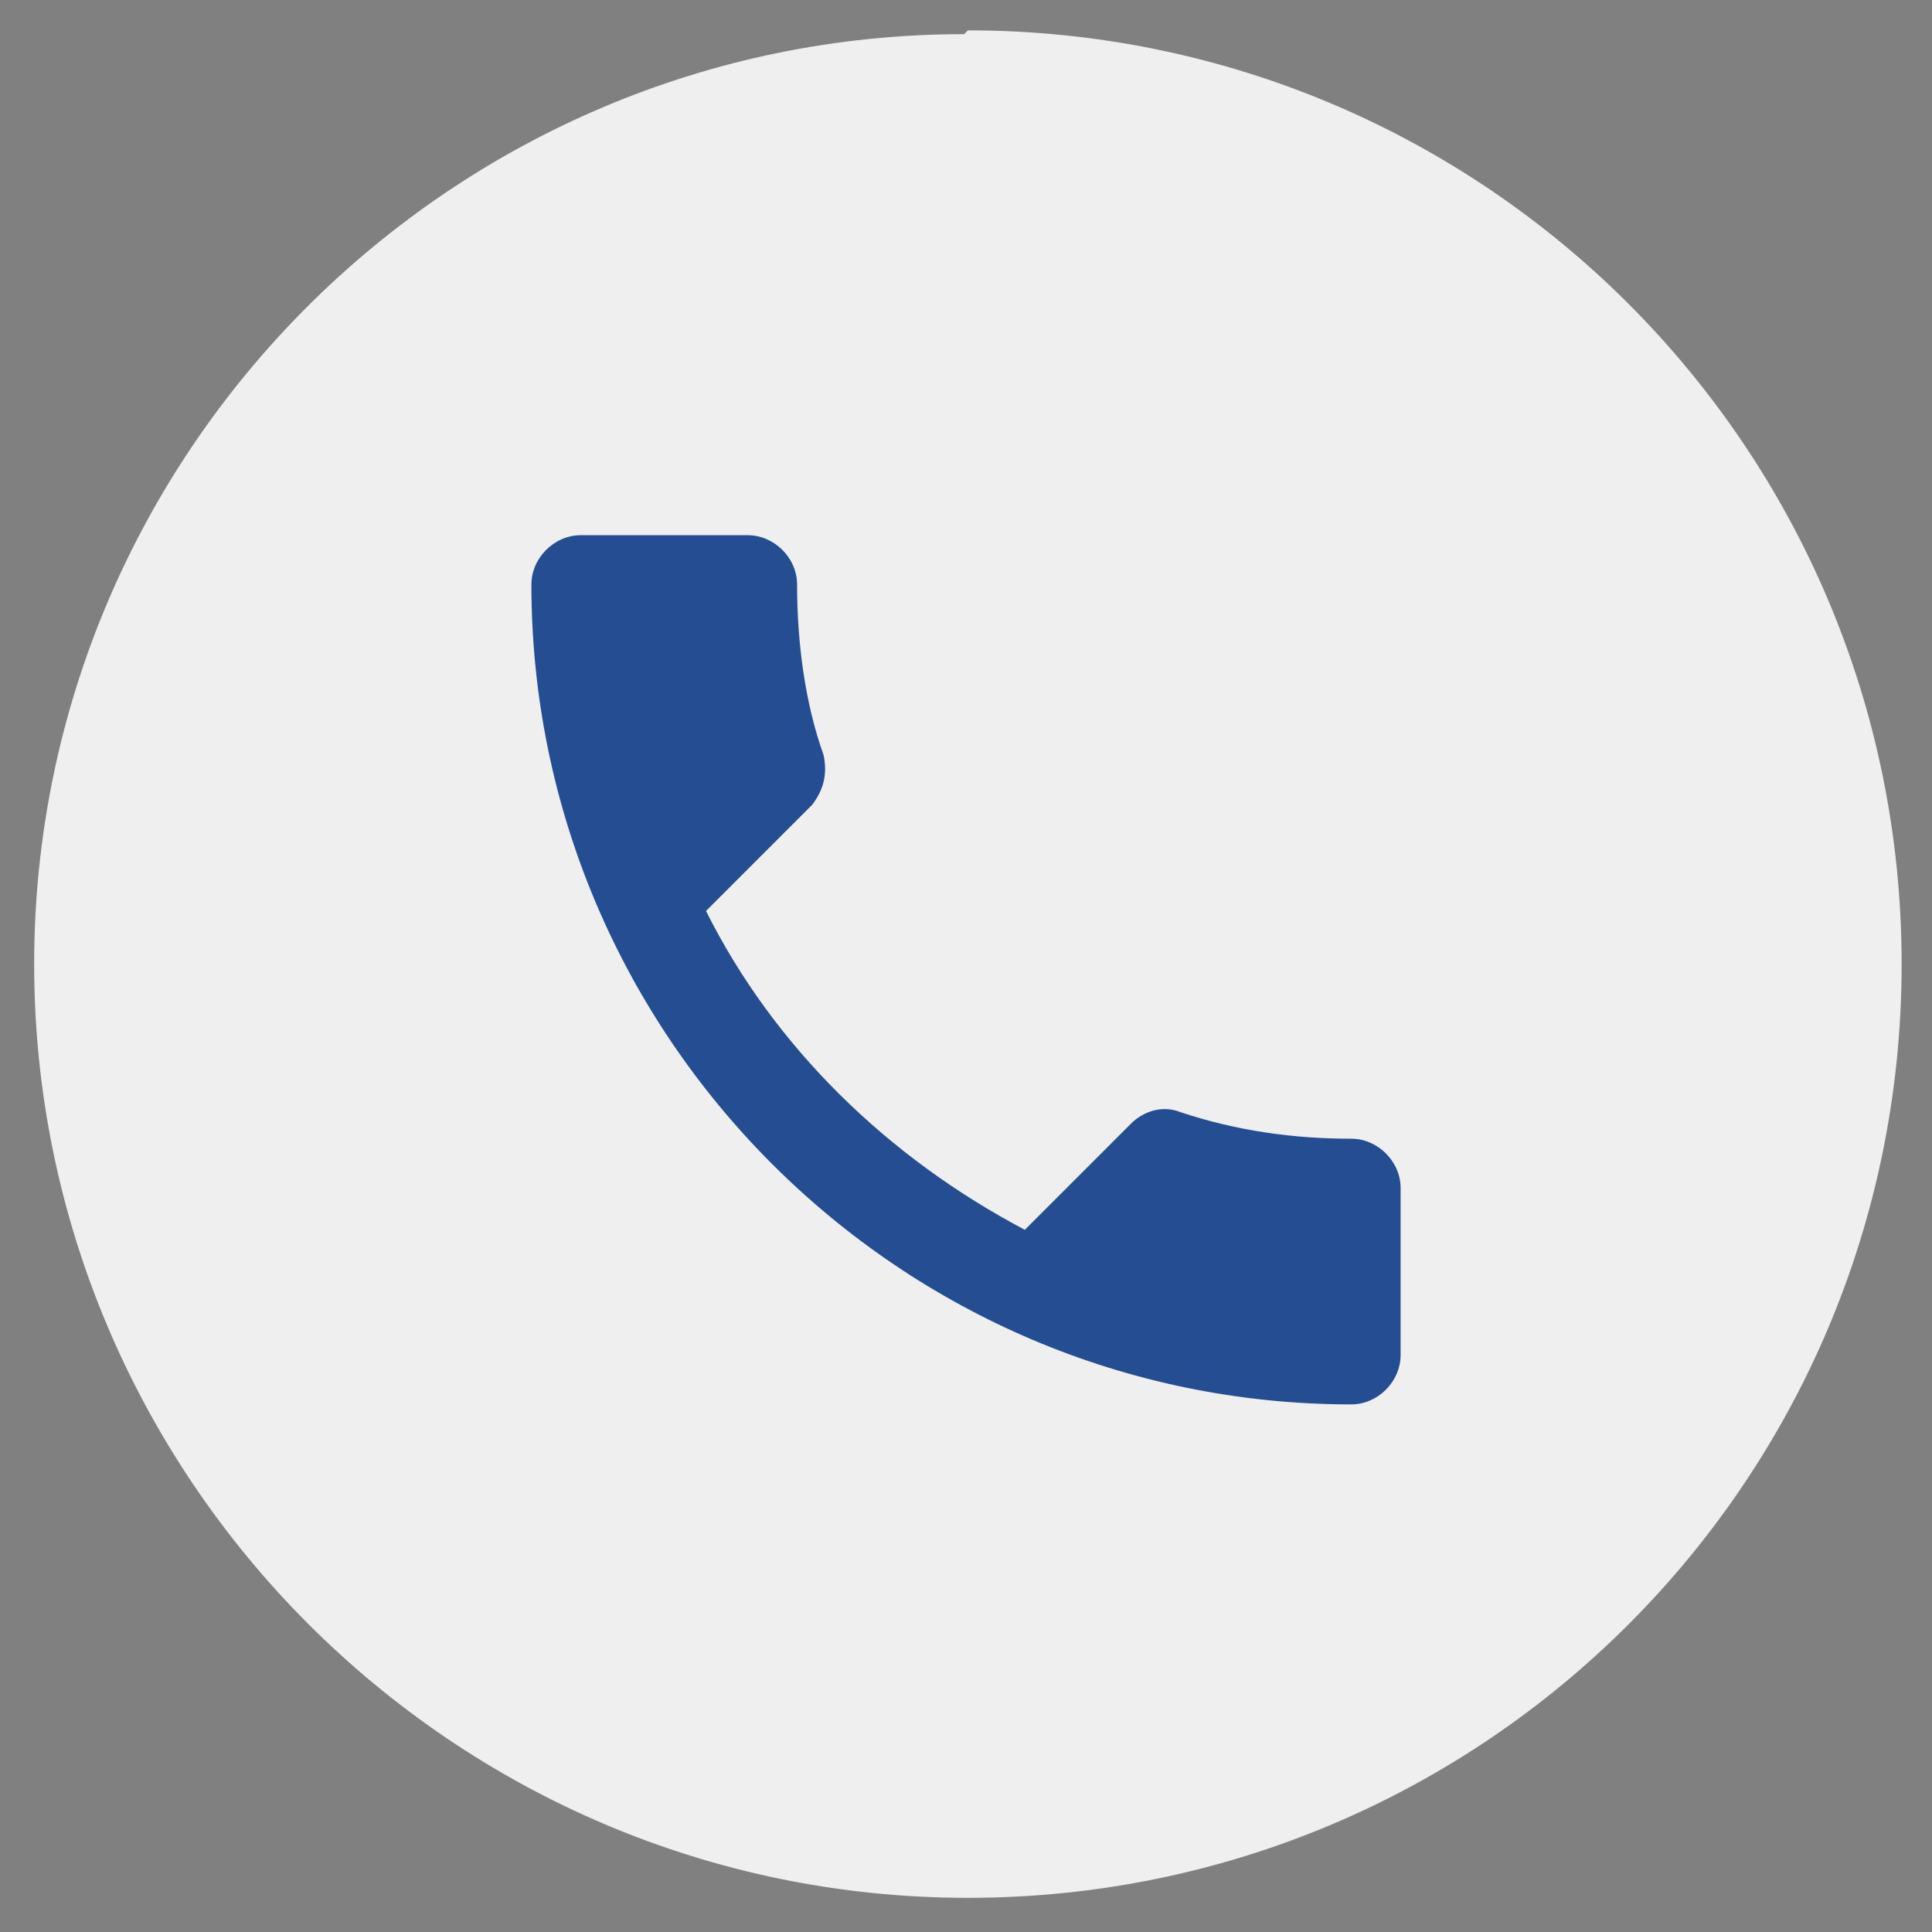 <?xml version="1.0" encoding="UTF-8"?>
<svg id="Layer_1" xmlns="http://www.w3.org/2000/svg" xmlns:xlink="http://www.w3.org/1999/xlink" version="1.1" viewBox="0 0 50.9 50.9">
  <rect x="0" y="0" width="50.9" height="50.9" fill="#808080" stroke="none"/>
  <!-- Generator: Adobe Illustrator 29.1.0, SVG Export Plug-In . SVG Version: 2.1.0 Build 142)  -->
  <defs>
    <style>
      .st0 {
        fill: none;
      }

      .st1 {
        fill: #efefef;
      }

      .st2 {
        fill: #244e91;
      }

      .st3 {
        clip-path: url(#clippath);
      }
    </style>
    <clipPath id="clippath">
      <rect class="st0" x="14" y="14.1" width="23.7" height="23.7"/>
    </clipPath>
  </defs>
  <g id="Group_434">
    <path class="st1" d="M25.4.9C11.9.9.9,11.9.9,25.4s11,24.6,24.6,24.6c13.6,0,24.6-11,24.6-24.6,0-13.6-11-24.6-24.6-24.6h0Z"/>
    <g id="Group_150">
      <g class="st3">
        <g id="Group_149">
          <path id="Path_276" class="st2" d="M18.6,24c1.8,3.6,4.8,6.5,8.4,8.4l2.8-2.8c.3-.3.8-.5,1.3-.3,1.5.5,3,.7,4.5.7.7,0,1.3.6,1.3,1.3h0v4.4c0,.7-.6,1.3-1.3,1.3,0,0,0,0,0,0-11.9,0-21.6-9.7-21.6-21.6h0c0-.7.6-1.3,1.3-1.3h4.4c.7,0,1.3.6,1.3,1.3,0,0,0,0,0,0,0,1.5.2,3.1.7,4.5.1.5,0,.9-.3,1.3l-2.8,2.8Z"/>
        </g>
      </g>
    </g>
  </g>
</svg>